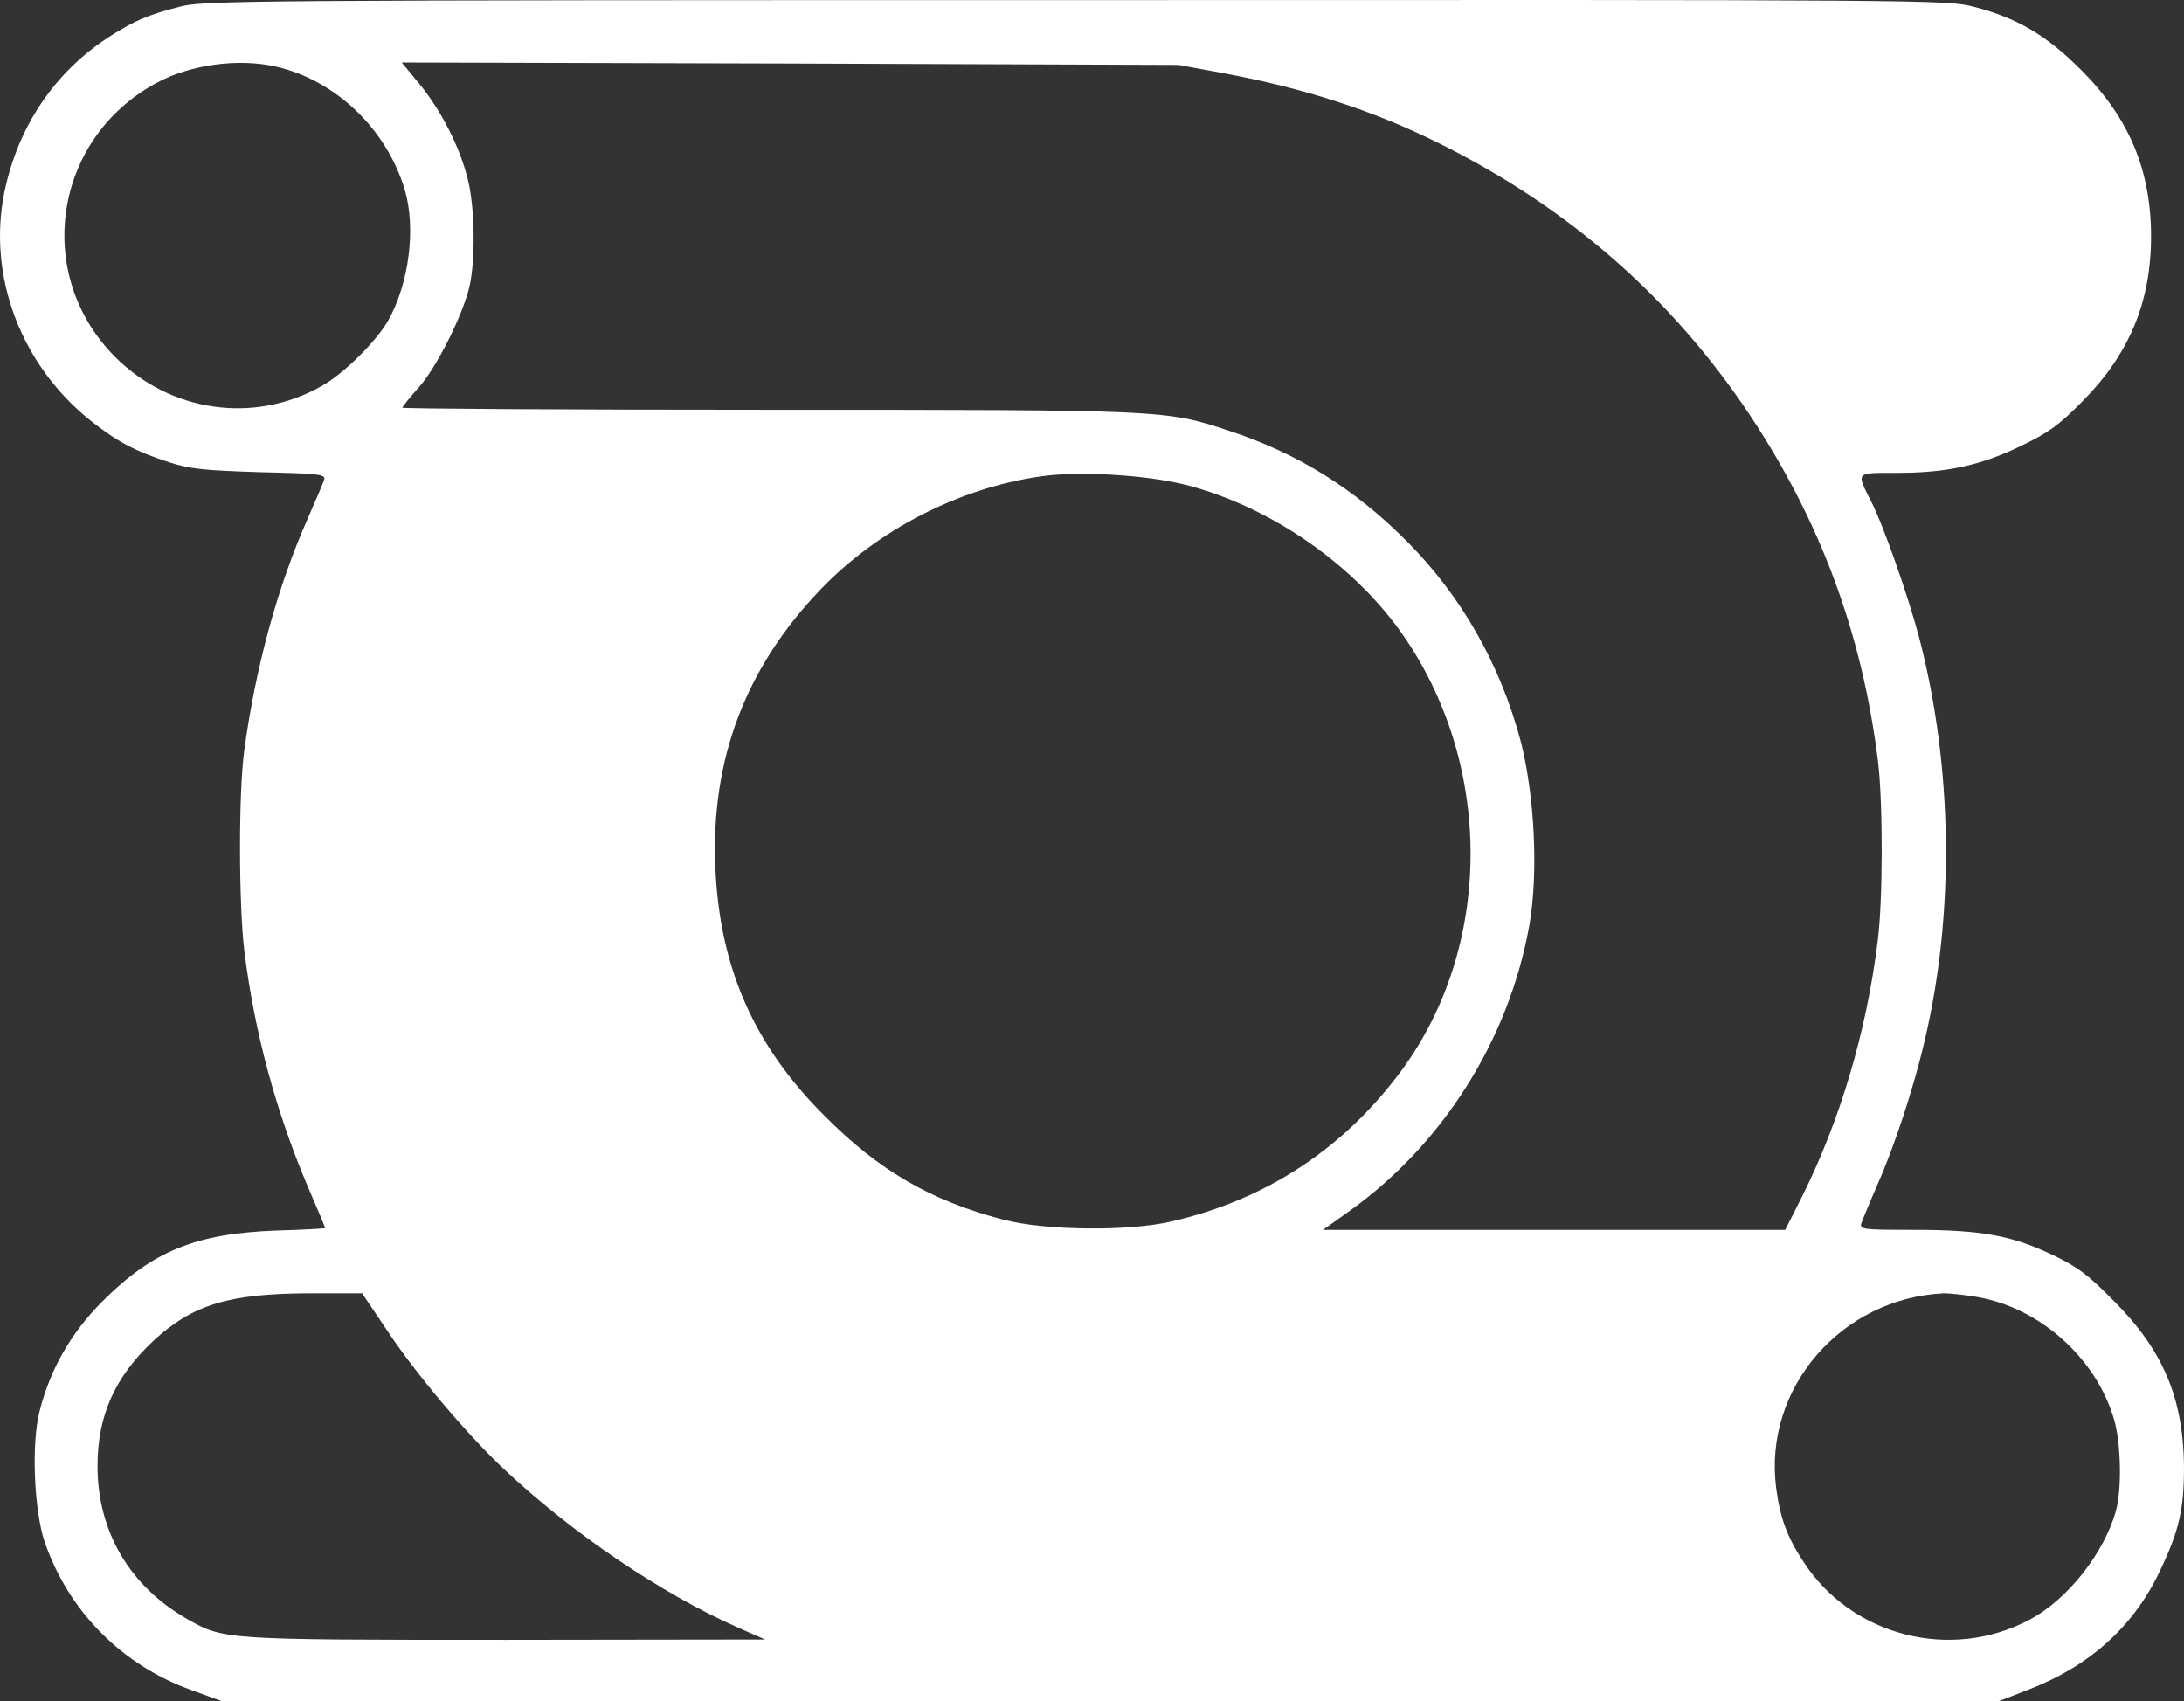 <?xml version="1.0" encoding="UTF-8"?>
<svg id="Layer_1" data-name="Layer 1" xmlns="http://www.w3.org/2000/svg" viewBox="0 0 623.23 485.43">
  <rect x="0" y="0" width="623.23" height="485.43" fill="#333333" stroke="none"/>
  <defs>
    <style>
      .cls-1 {
        fill: #fff;
        stroke-width: 0px;
      }
    </style>
  </defs>
  <path class="cls-1" d="m51.23,1.93c-9,2.3-12.9,4-19.8,8.4C15.63,20.43,5.13,36.03,1.23,54.93c-4.8,23.9,4.7,49.1,24.5,65,7.5,6,13,8.9,22.6,12,5.9,1.9,9.9,2.3,25.8,2.8,16.8.4,18.8.6,18.4,2.1-.3.9-2.4,5.9-4.7,11.1-8.6,19.3-14.9,42.5-18.1,66-1.7,12-1.6,44.4,0,57.5,2.9,23.3,9.1,46,18.2,67.4,2.7,6.2,4.9,11.5,4.9,11.6s-6.4.5-14.2.7c-22.8.9-35,5.8-49.4,20.2-9,9-15,19.5-18,31.6-2.3,9.2-1.5,28.1,1.5,37,6.8,19.8,22.1,35.3,42.1,42.4l8.5,3.1h507l8.5-3.3c17.2-6.6,29.7-17.7,37.2-33.2,5.8-12,7.2-18,7.2-30.5-.2-19.4-5.9-33-19.9-47.1-7.5-7.6-10.4-9.8-17.5-13.2-11.7-5.6-20.5-7.2-39.6-7.2-14.4,0-15.6-.1-15.1-1.8.3-.9,2.3-5.8,4.5-10.8,5-11.3,10.4-27.7,13.6-41.4,8.6-36.5,8-78-1.5-114.7-3.1-11.8-10.1-31.9-13.7-39-4.4-8.7-4.7-8.3,7.3-8.3,14.1,0,23.9-2.1,35.4-7.7,7.9-3.8,10.8-5.9,17.5-12.7,13.4-13.5,19.6-28.4,19.6-47.1s-6.2-33.8-20-47.5c-9.7-9.8-18.4-14.9-30.6-18C555.63-.07,551.13-.07,306.93.03,68.33.03,58.03.13,51.23,1.93Zm27.6,17.1c17,3.9,31.5,17.8,36.7,35.2,3.2,11,1.2,26.7-4.8,37.3-3.4,5.9-12.5,15-18.9,18.6-19.2,10.9-43.1,7.6-59-8.3-23.4-23.5-17.6-62.2,11.7-78.1,9.7-5.3,23.5-7.2,34.3-4.7Zm270,1.8c23.3,4.3,43,10.7,61.5,19.9,37.2,18.4,66.7,44.2,89,77.7,20.2,30.4,32.1,62.5,36.6,99,1.4,11.7,1.4,39.5-.1,51-3.2,26-10.8,51.5-21.7,73.2l-4.7,9.3h-131.9l6.9-4.9c27.1-19.1,46.2-49.3,52-82.1,2.6-15,1.5-36.9-2.5-52.5-5.8-21.8-16.9-41.4-32.6-57.1-14.8-14.9-31.4-25.2-50.9-31.5-17.8-5.9-18.3-5.9-131.8-5.9-57.1,0-103.8-.3-103.8-.6s2.1-2.9,4.6-5.7c5.1-5.7,12.5-20.4,14.5-28.7,1.8-7.6,1.6-23.1-.5-31-2.2-8.9-7.5-19.3-13.6-26.8l-5.2-6.3,110.9.3,110.8.4,12.5,2.3Zm-10.5,117.5c24.5,6.3,48.6,23.1,62.6,43.7,25.3,37.2,24.9,88.1-.9,123.3-16.5,22.4-38.7,37-65.7,43.2-12.4,2.9-36.1,2.6-48-.5-20.7-5.4-35.5-14-51-29.6-20.2-20.1-30-42.4-31.2-71-1.3-30.7,8.6-56.9,30-79.2,16.4-17.1,39.6-29,62.9-32.3,11-1.6,30.1-.4,41.3,2.4Zm-227.8,241.4c8.2,12.4,22.8,29.6,33.1,39.3,19.5,18.4,45.2,35.8,67.2,45.5l7.5,3.3-73.9.1c-81,0-80.5,0-91.1-6-16.4-9.4-25.5-25-25.5-43.6,0-14.5,5-25.5,16-35.8,11.2-10.3,21.5-13.4,44.5-13.5h15l7.2,10.7Zm453.3-9.7c18,2.9,34.4,17.4,39.5,35.2,1.9,6.7,2.2,19.5.5,25.8-3.3,12-13.8,25.4-24.6,31.1-22.4,12-50.8,4.8-64.6-16.5-4.7-7.1-6.7-12.6-7.8-21.2-3.6-28.4,18.7-54.1,48-55.4,1.4,0,5.4.4,9,1Z"/>
</svg>
